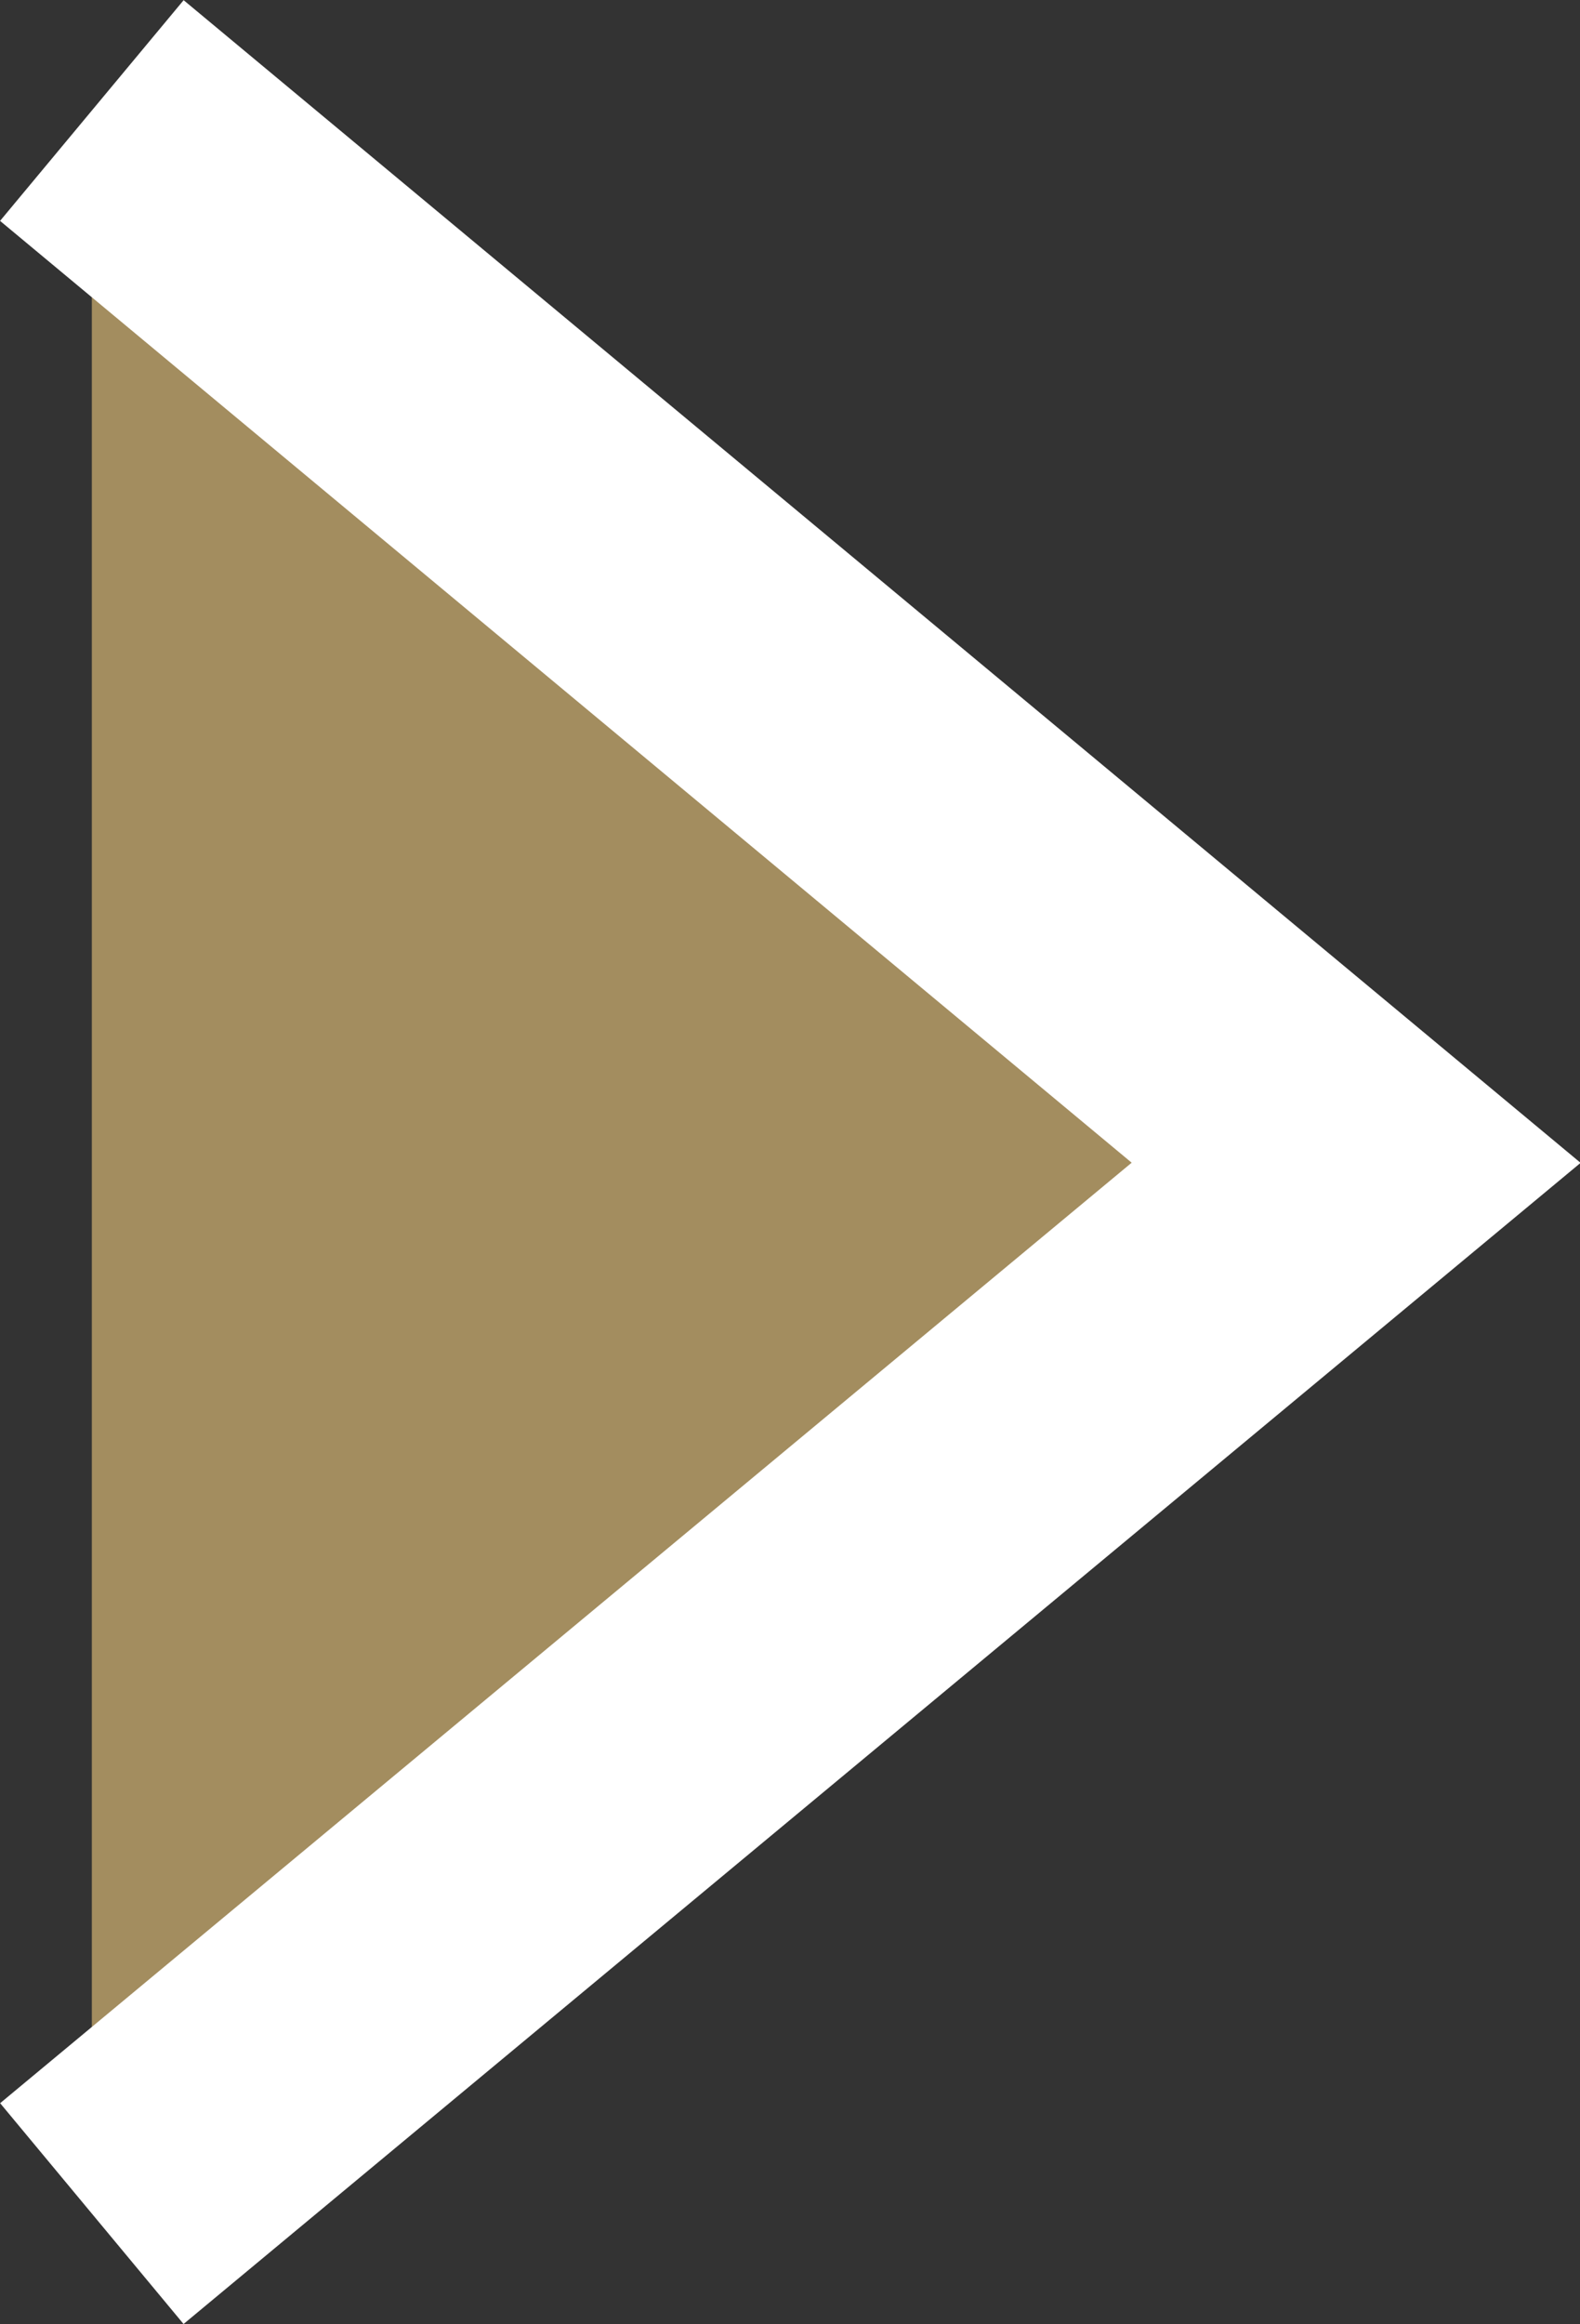 <svg xmlns="http://www.w3.org/2000/svg" viewBox="0 0 11.01 16.19"><rect x="0" y="0" width="11.01" height="16.19" fill="#333333" stroke="none"/><g id="レイヤー_2" data-name="レイヤー 2"><g id="contents"><polyline points="0.64 0.77 9.45 8.1 0.64 15.42" style="fill:#a38d5f;stroke:#fff;stroke-miterlimit:10;stroke-width:2px"/></g></g></svg>